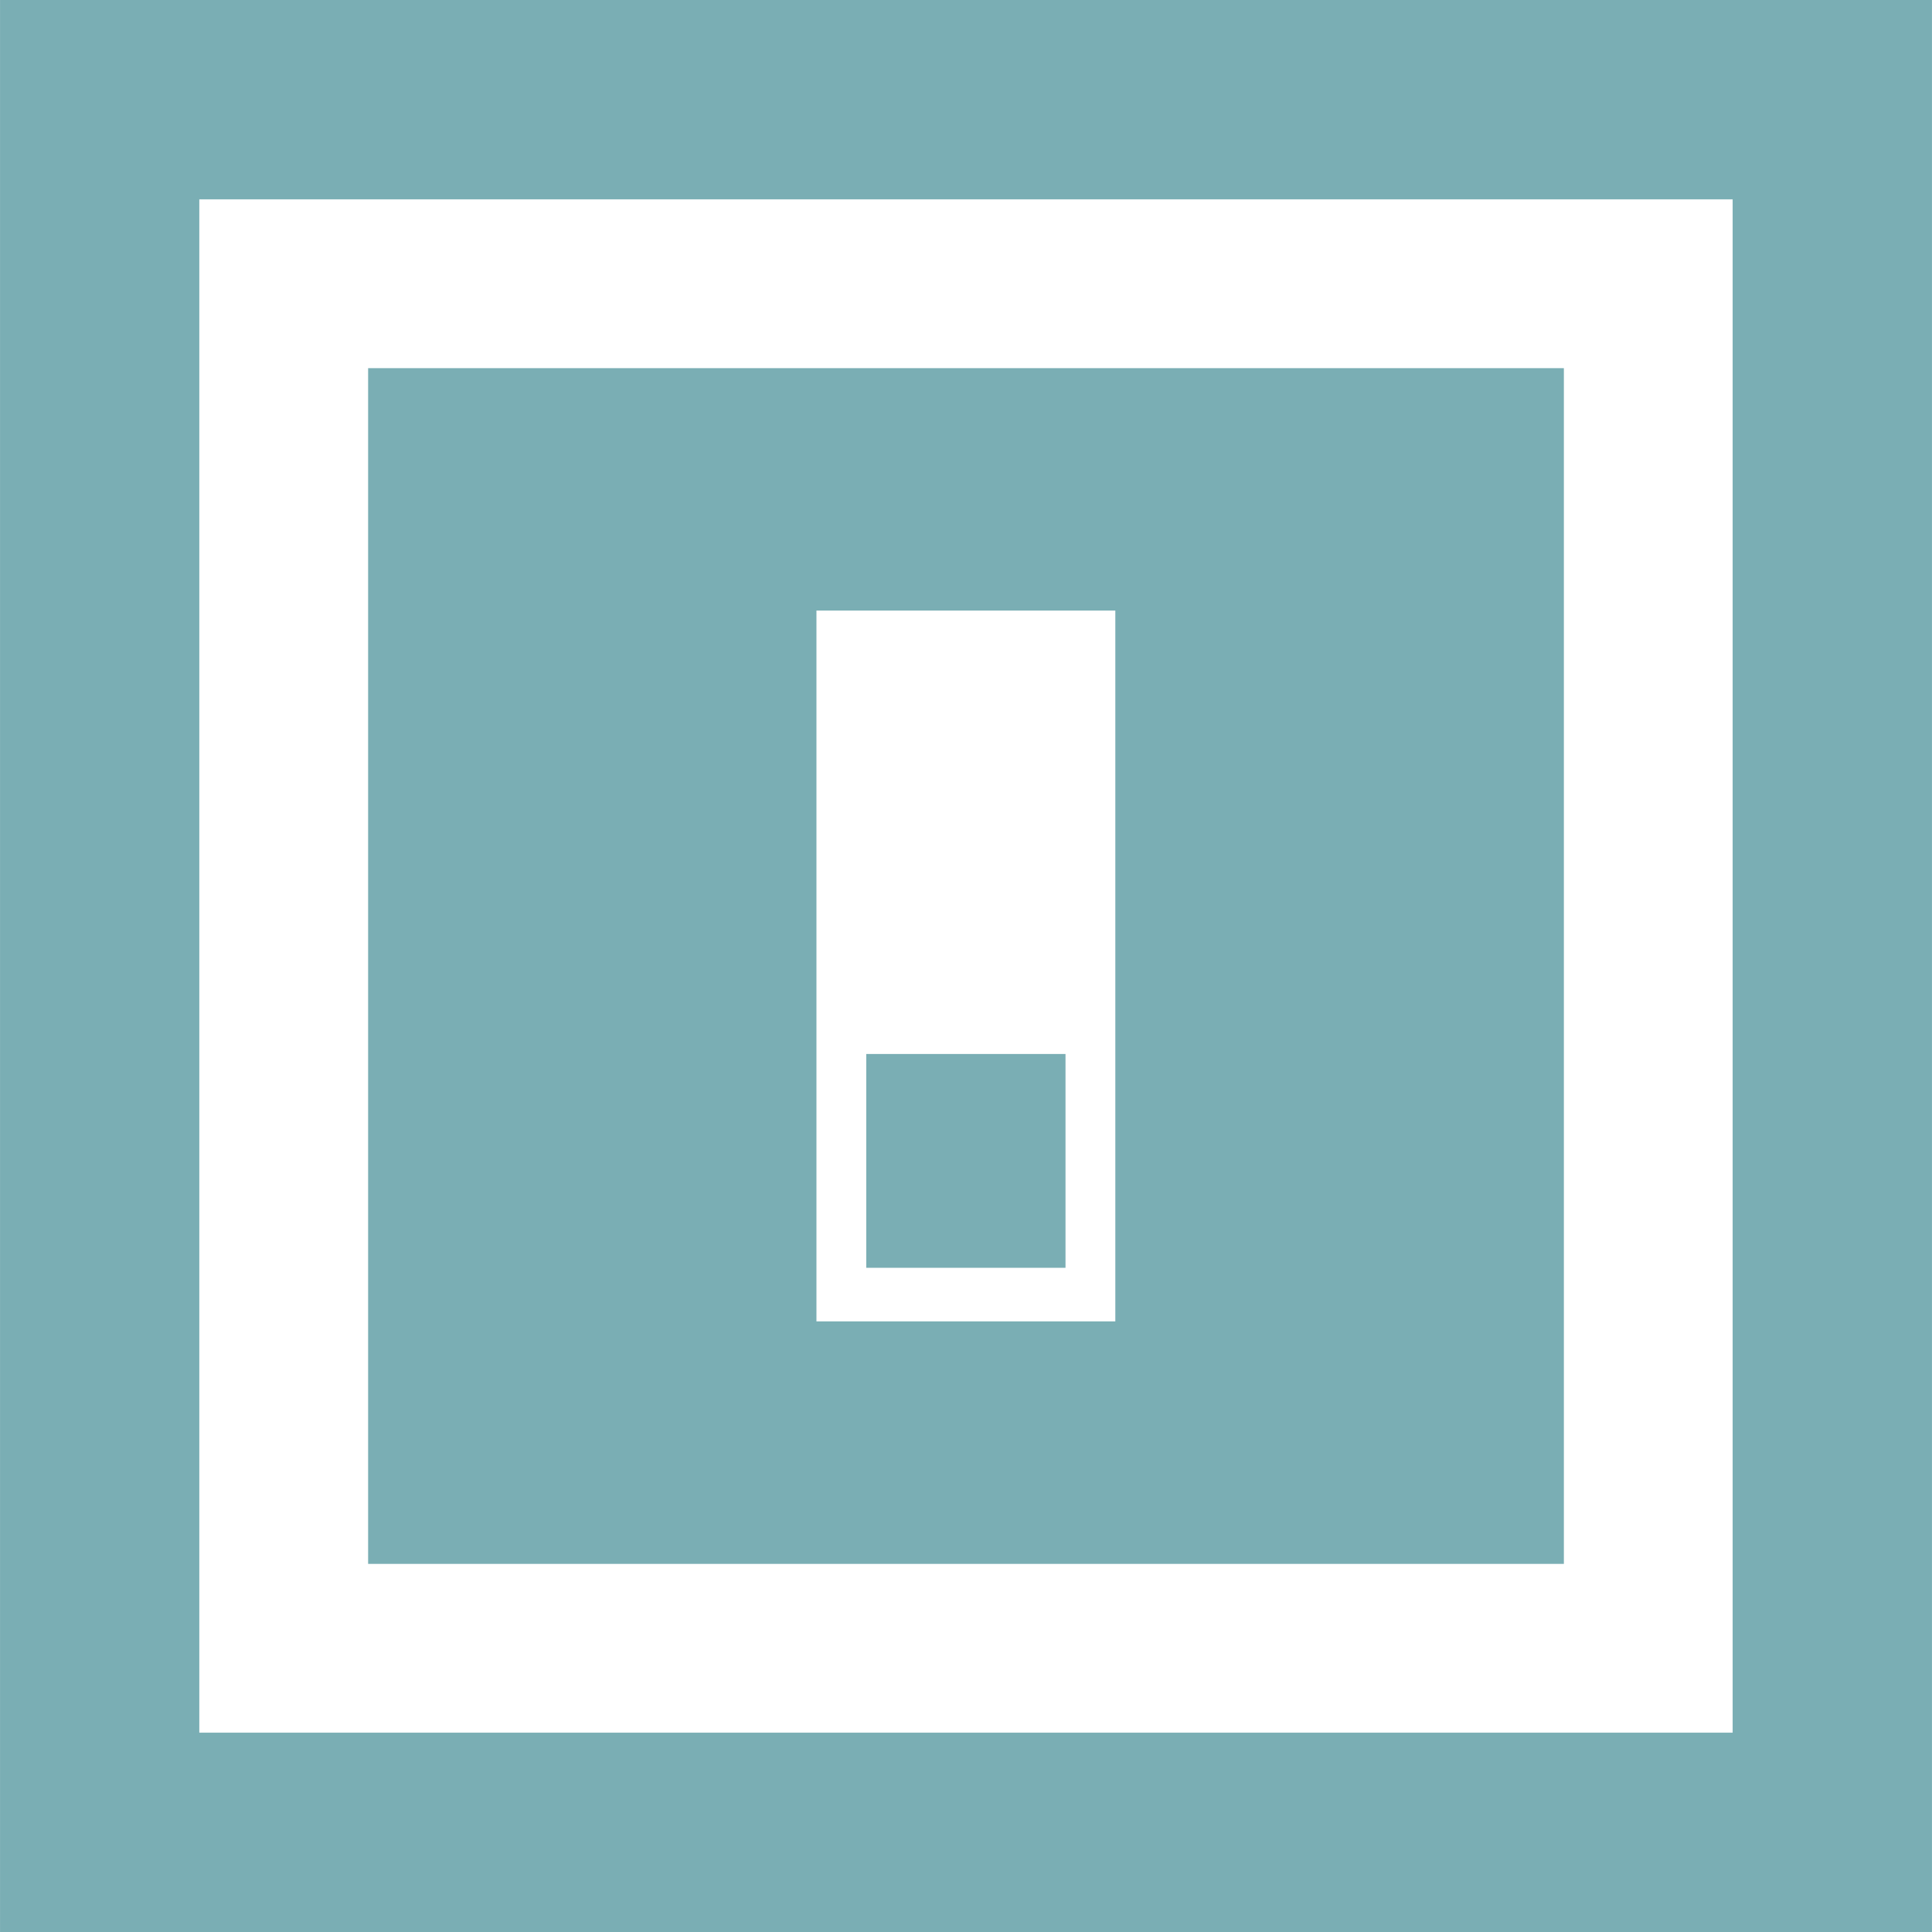 <?xml version="1.0" encoding="utf-8"?>
<!-- Generator: Adobe Illustrator 16.0.0, SVG Export Plug-In . SVG Version: 6.00 Build 0)  -->
<!DOCTYPE svg PUBLIC "-//W3C//DTD SVG 1.1//EN" "http://www.w3.org/Graphics/SVG/1.1/DTD/svg11.dtd">
<svg version="1.1" id="Capa_1" xmlns="http://www.w3.org/2000/svg" xmlns:xlink="http://www.w3.org/1999/xlink" x="0px" y="0px"
	 width="512px" height="512px" viewBox="0 0 512 512" enable-background="new 0 0 512 512" xml:space="preserve">
<g>
	<path fill="#7AAEB4" d="M0.009,0v512h511.983V0H0.009z M459.17,459.174H52.818V52.825H459.17V459.174z"/>
	<path fill="#7AAEB4" d="M414.443,97.562H97.556v316.885h316.887V97.562z M295.573,350.177h-79.206V161.809h79.206V350.177z"/>
	<rect x="229.565" y="279.317" fill="#7AAEB4" width="52.805" height="56.663"/>
</g>
</svg>
